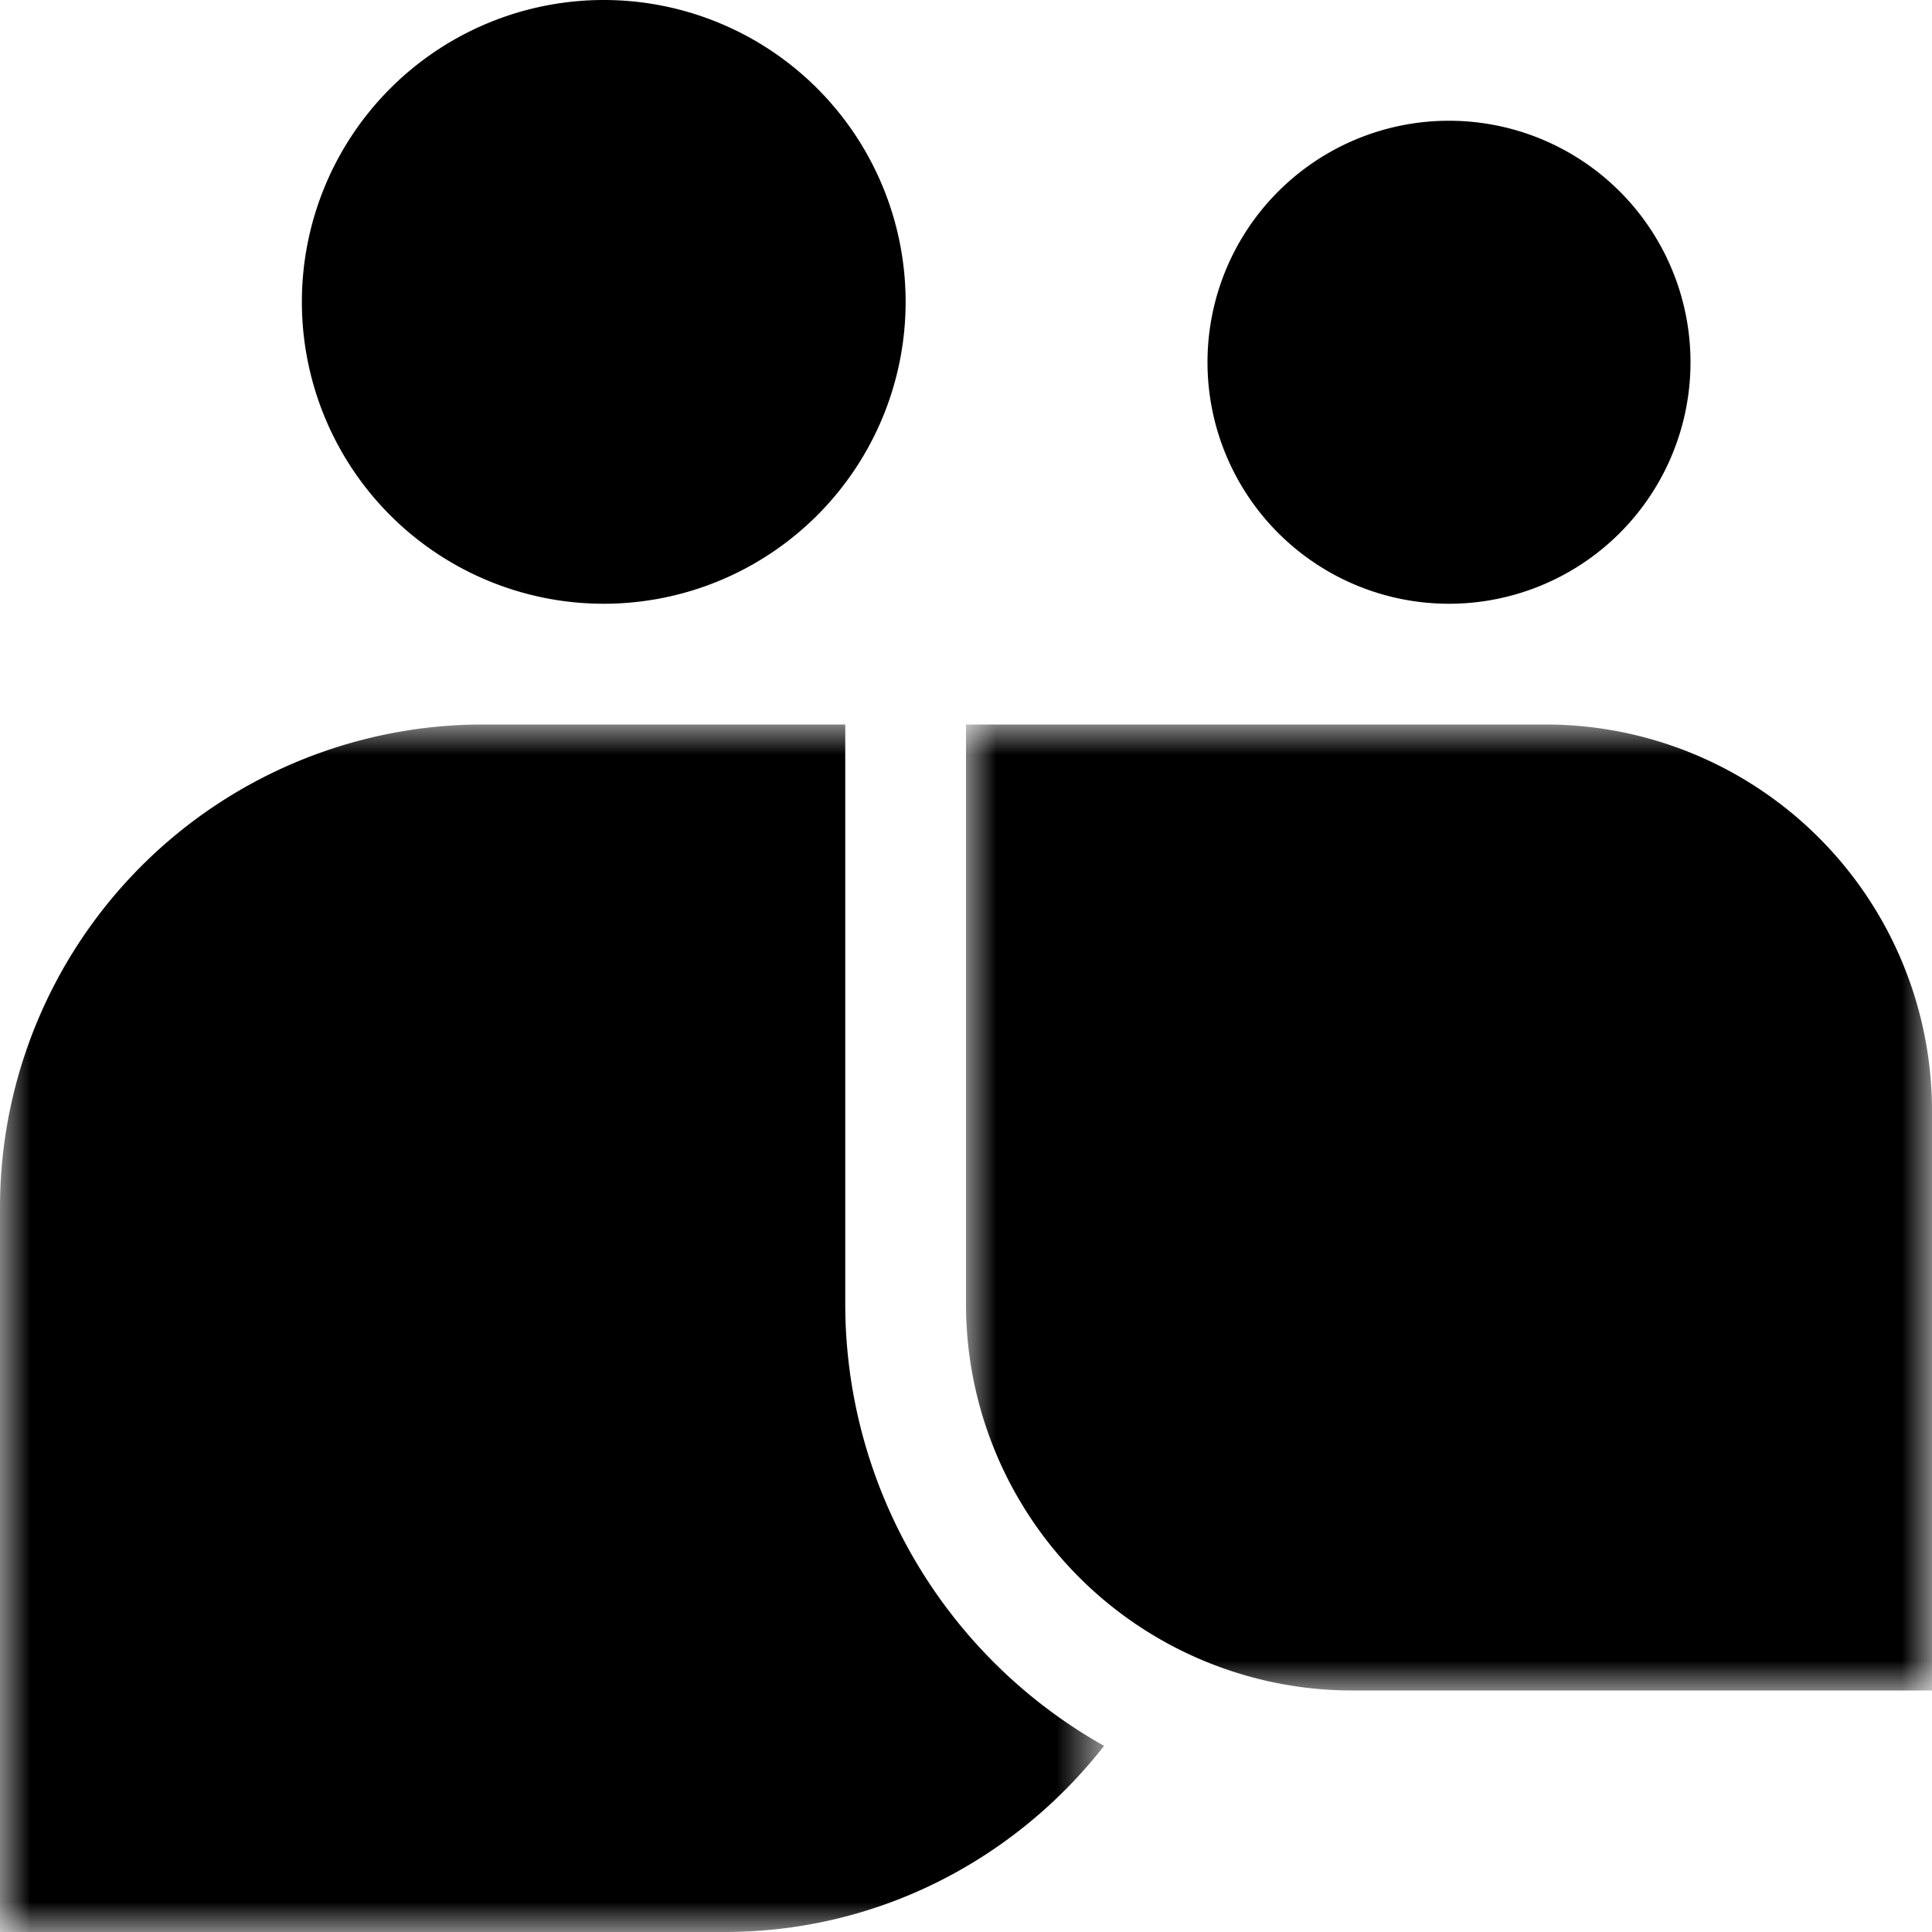 <svg width="32" height="32" viewBox="0 0 32 32" xmlns="http://www.w3.org/2000/svg" xmlns:xlink="http://www.w3.org/1999/xlink">
    <defs>
        <path id="6k3wskeoza" d="M0 0h16v16H0z"/>
        <path id="9pydconbac" d="M0 0h18.287v20H0z"/>
    </defs>
    <g fill="none" fill-rule="evenodd">
        <path d="M15 5A5 5 0 1 1 5 5a5 5 0 1 1 10 0M20 6a4 4 0 1 0 8 0 4 4 0 0 0-8 0" fill="#000"/>
        <g transform="translate(16 12)">
            <mask id="h9wj76yllb" fill="#fff">
                <use xlink:href="#6k3wskeoza"/>
            </mask>
            <path d="M9.6 0H0v9.6A6.4 6.4 0 0 0 6.4 16H16V6.4A6.4 6.4 0 0 0 9.6 0" fill="#000" mask="url(#h9wj76yllb)"/>
        </g>
        <g transform="translate(0 12)">
            <mask id="nz303z0idd" fill="#fff">
                <use xlink:href="#9pydconbac"/>
            </mask>
            <path d="M14 9.6V0H8a8 8 0 0 0-8 8v12h12c2.558 0 4.823-1.212 6.287-3.083A8.399 8.399 0 0 1 14 9.601" fill="#000" mask="url(#nz303z0idd)"/>
        </g>
    </g>
</svg>
